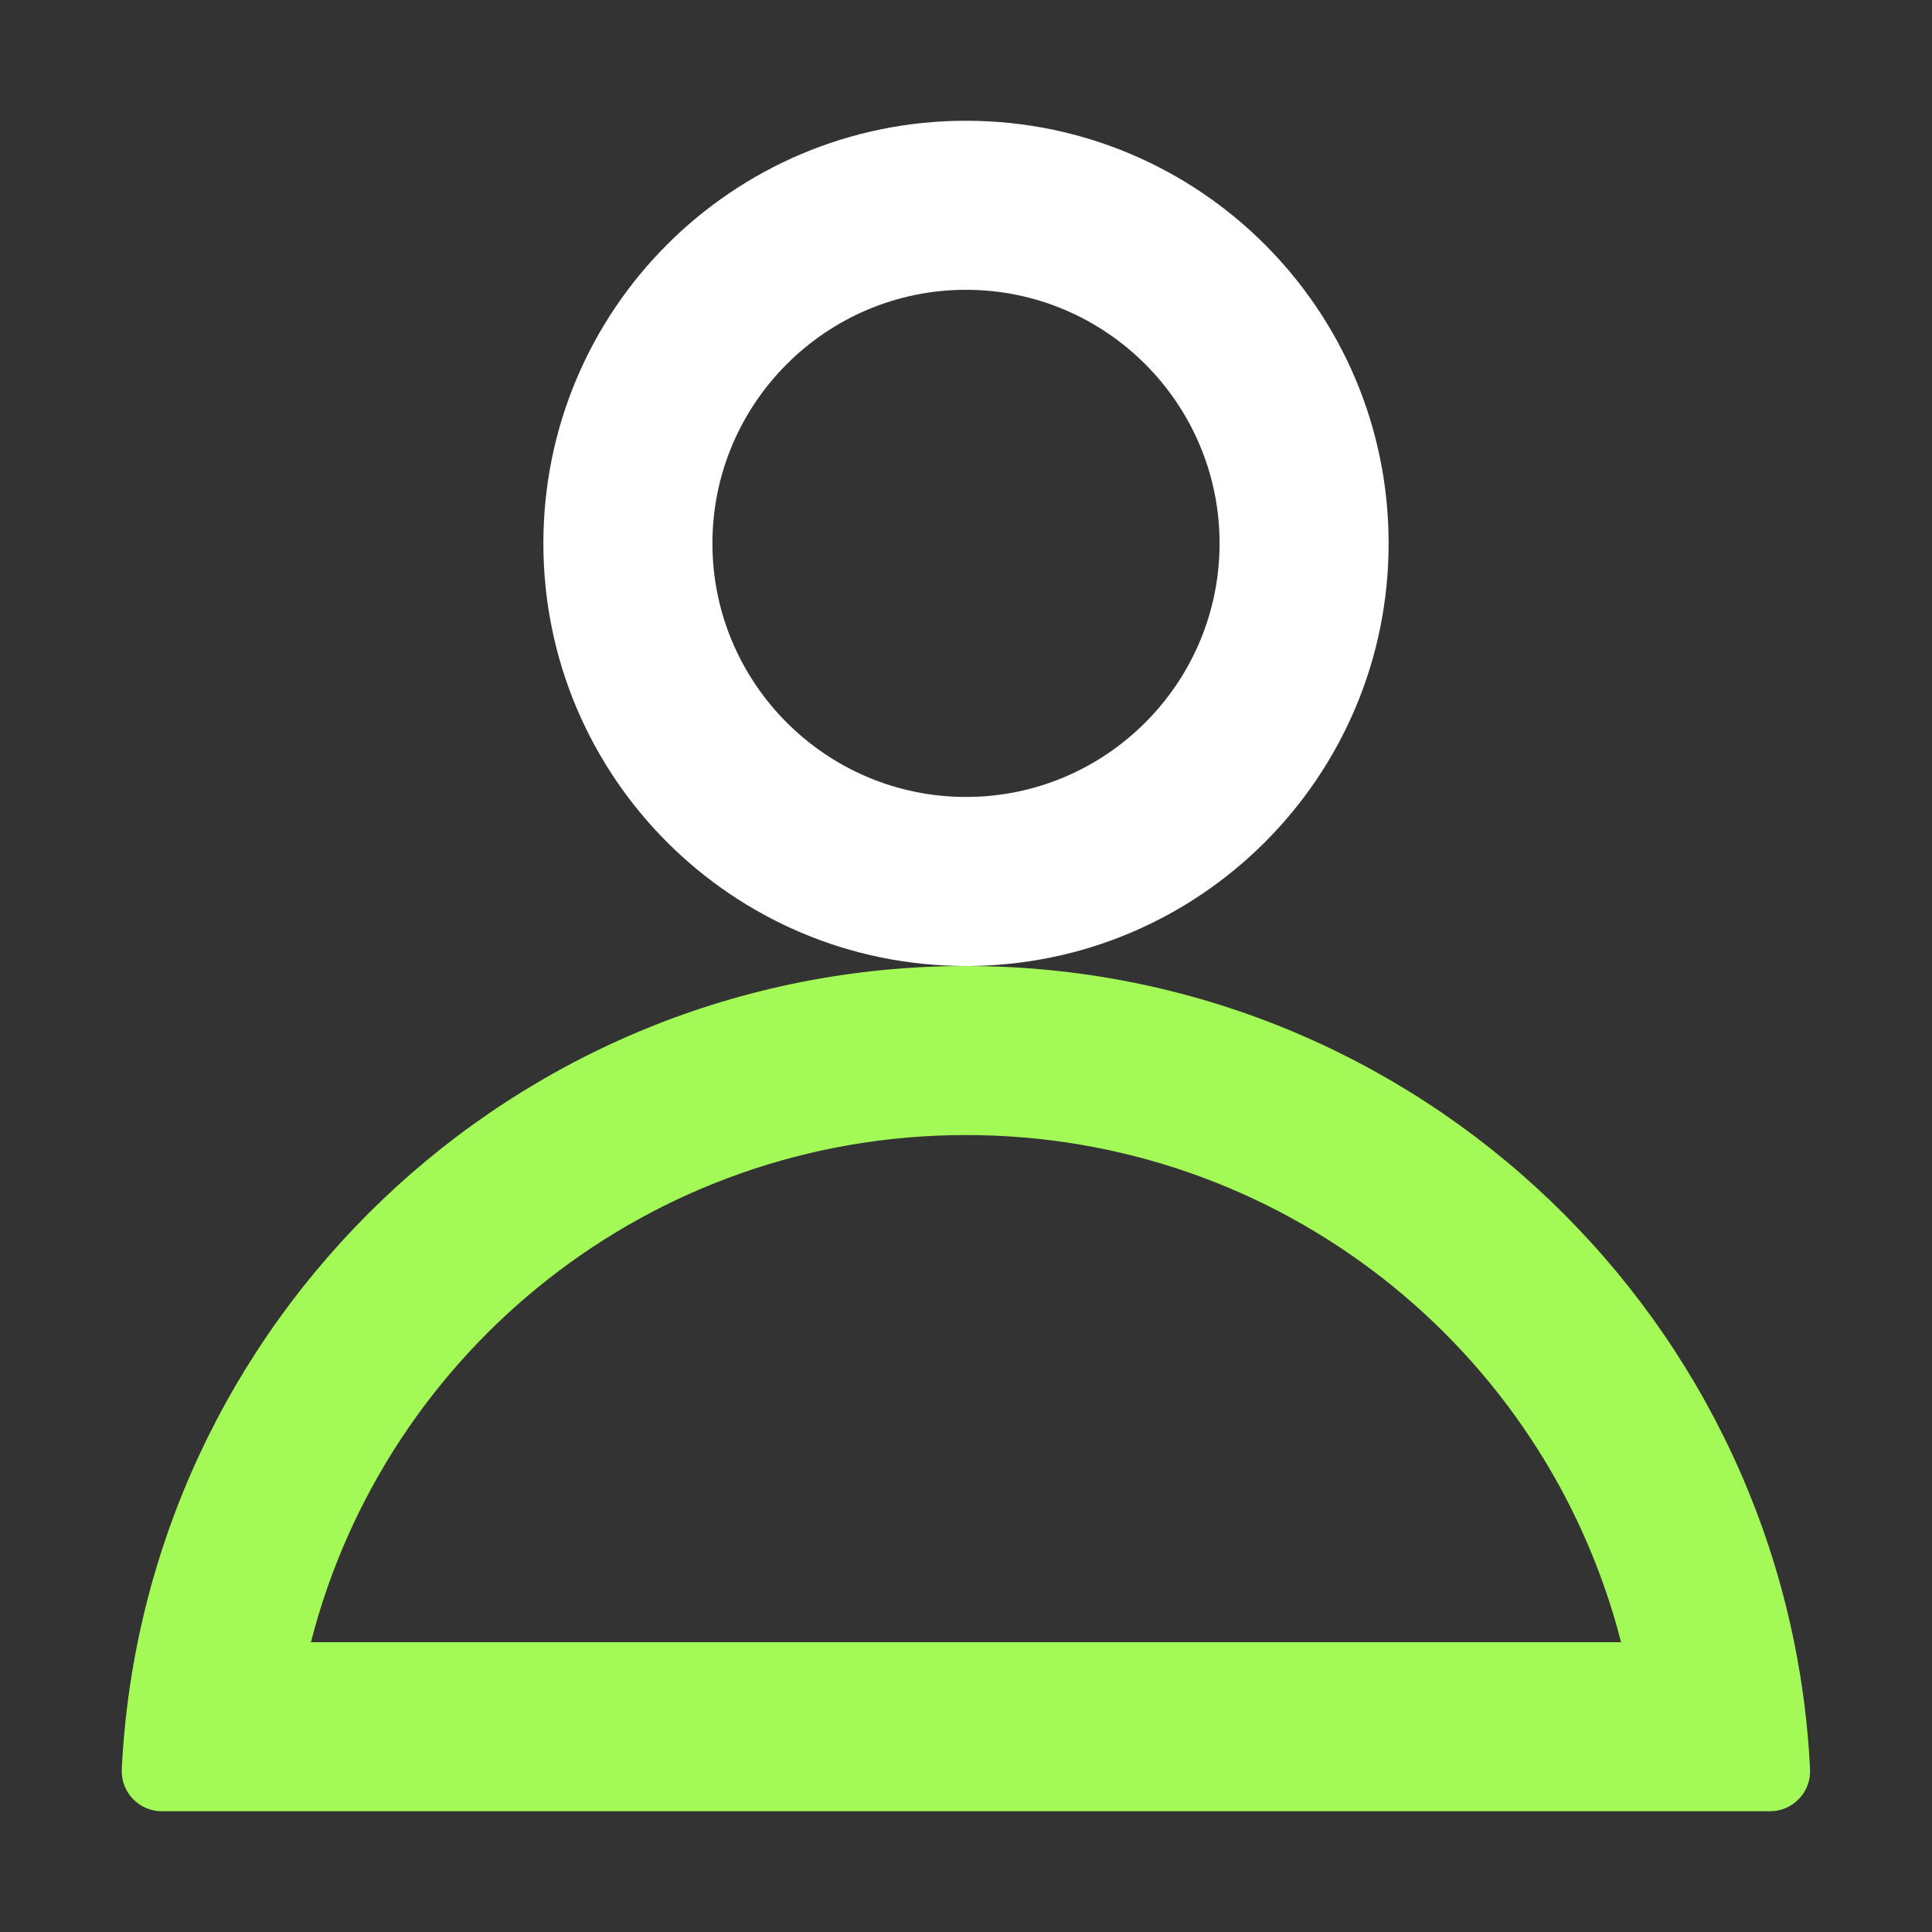 <svg width="32" height="32" viewBox="0 0 32 32" fill="none" xmlns="http://www.w3.org/2000/svg">
<rect x="0" y="0" width="32" height="32" fill="#333333" stroke="none"/>
<g clip-path="url(#clip0_2414_22248)">
<g clip-path="url(#clip1_2414_22248)">
<path d="M16 4.8C18.316 4.8 20.2 6.684 20.2 9C20.2 11.316 18.316 13.2 16 13.2C13.684 13.2 11.8 11.316 11.8 9C11.8 6.684 13.684 4.8 16 4.8ZM16 2C12.133 2 9 5.133 9 9C9 12.867 12.133 16 16 16C19.867 16 23 12.867 23 9C23 5.133 19.867 2 16 2Z" fill="white"/>
<path d="M16 18.8C21.208 18.8 25.607 22.345 26.85 27.2H5.15C6.393 22.345 10.792 18.8 16 18.8ZM16 16C8.501 16 2.381 21.894 2.017 29.303C1.997 29.681 2.302 30 2.68 30H29.317C29.697 30 30 29.681 29.98 29.303C29.616 21.894 23.495 16 15.997 16H16Z" fill="#A3FA56"/>
</g>
</g>
<defs>
<clipPath id="clip0_2414_22248">
<rect width="28" height="28" fill="white" transform="translate(2 2)"/>
</clipPath>
<clipPath id="clip1_2414_22248">
<rect width="28" height="28" fill="white" transform="translate(2 2)"/>
</clipPath>
</defs>
</svg>
